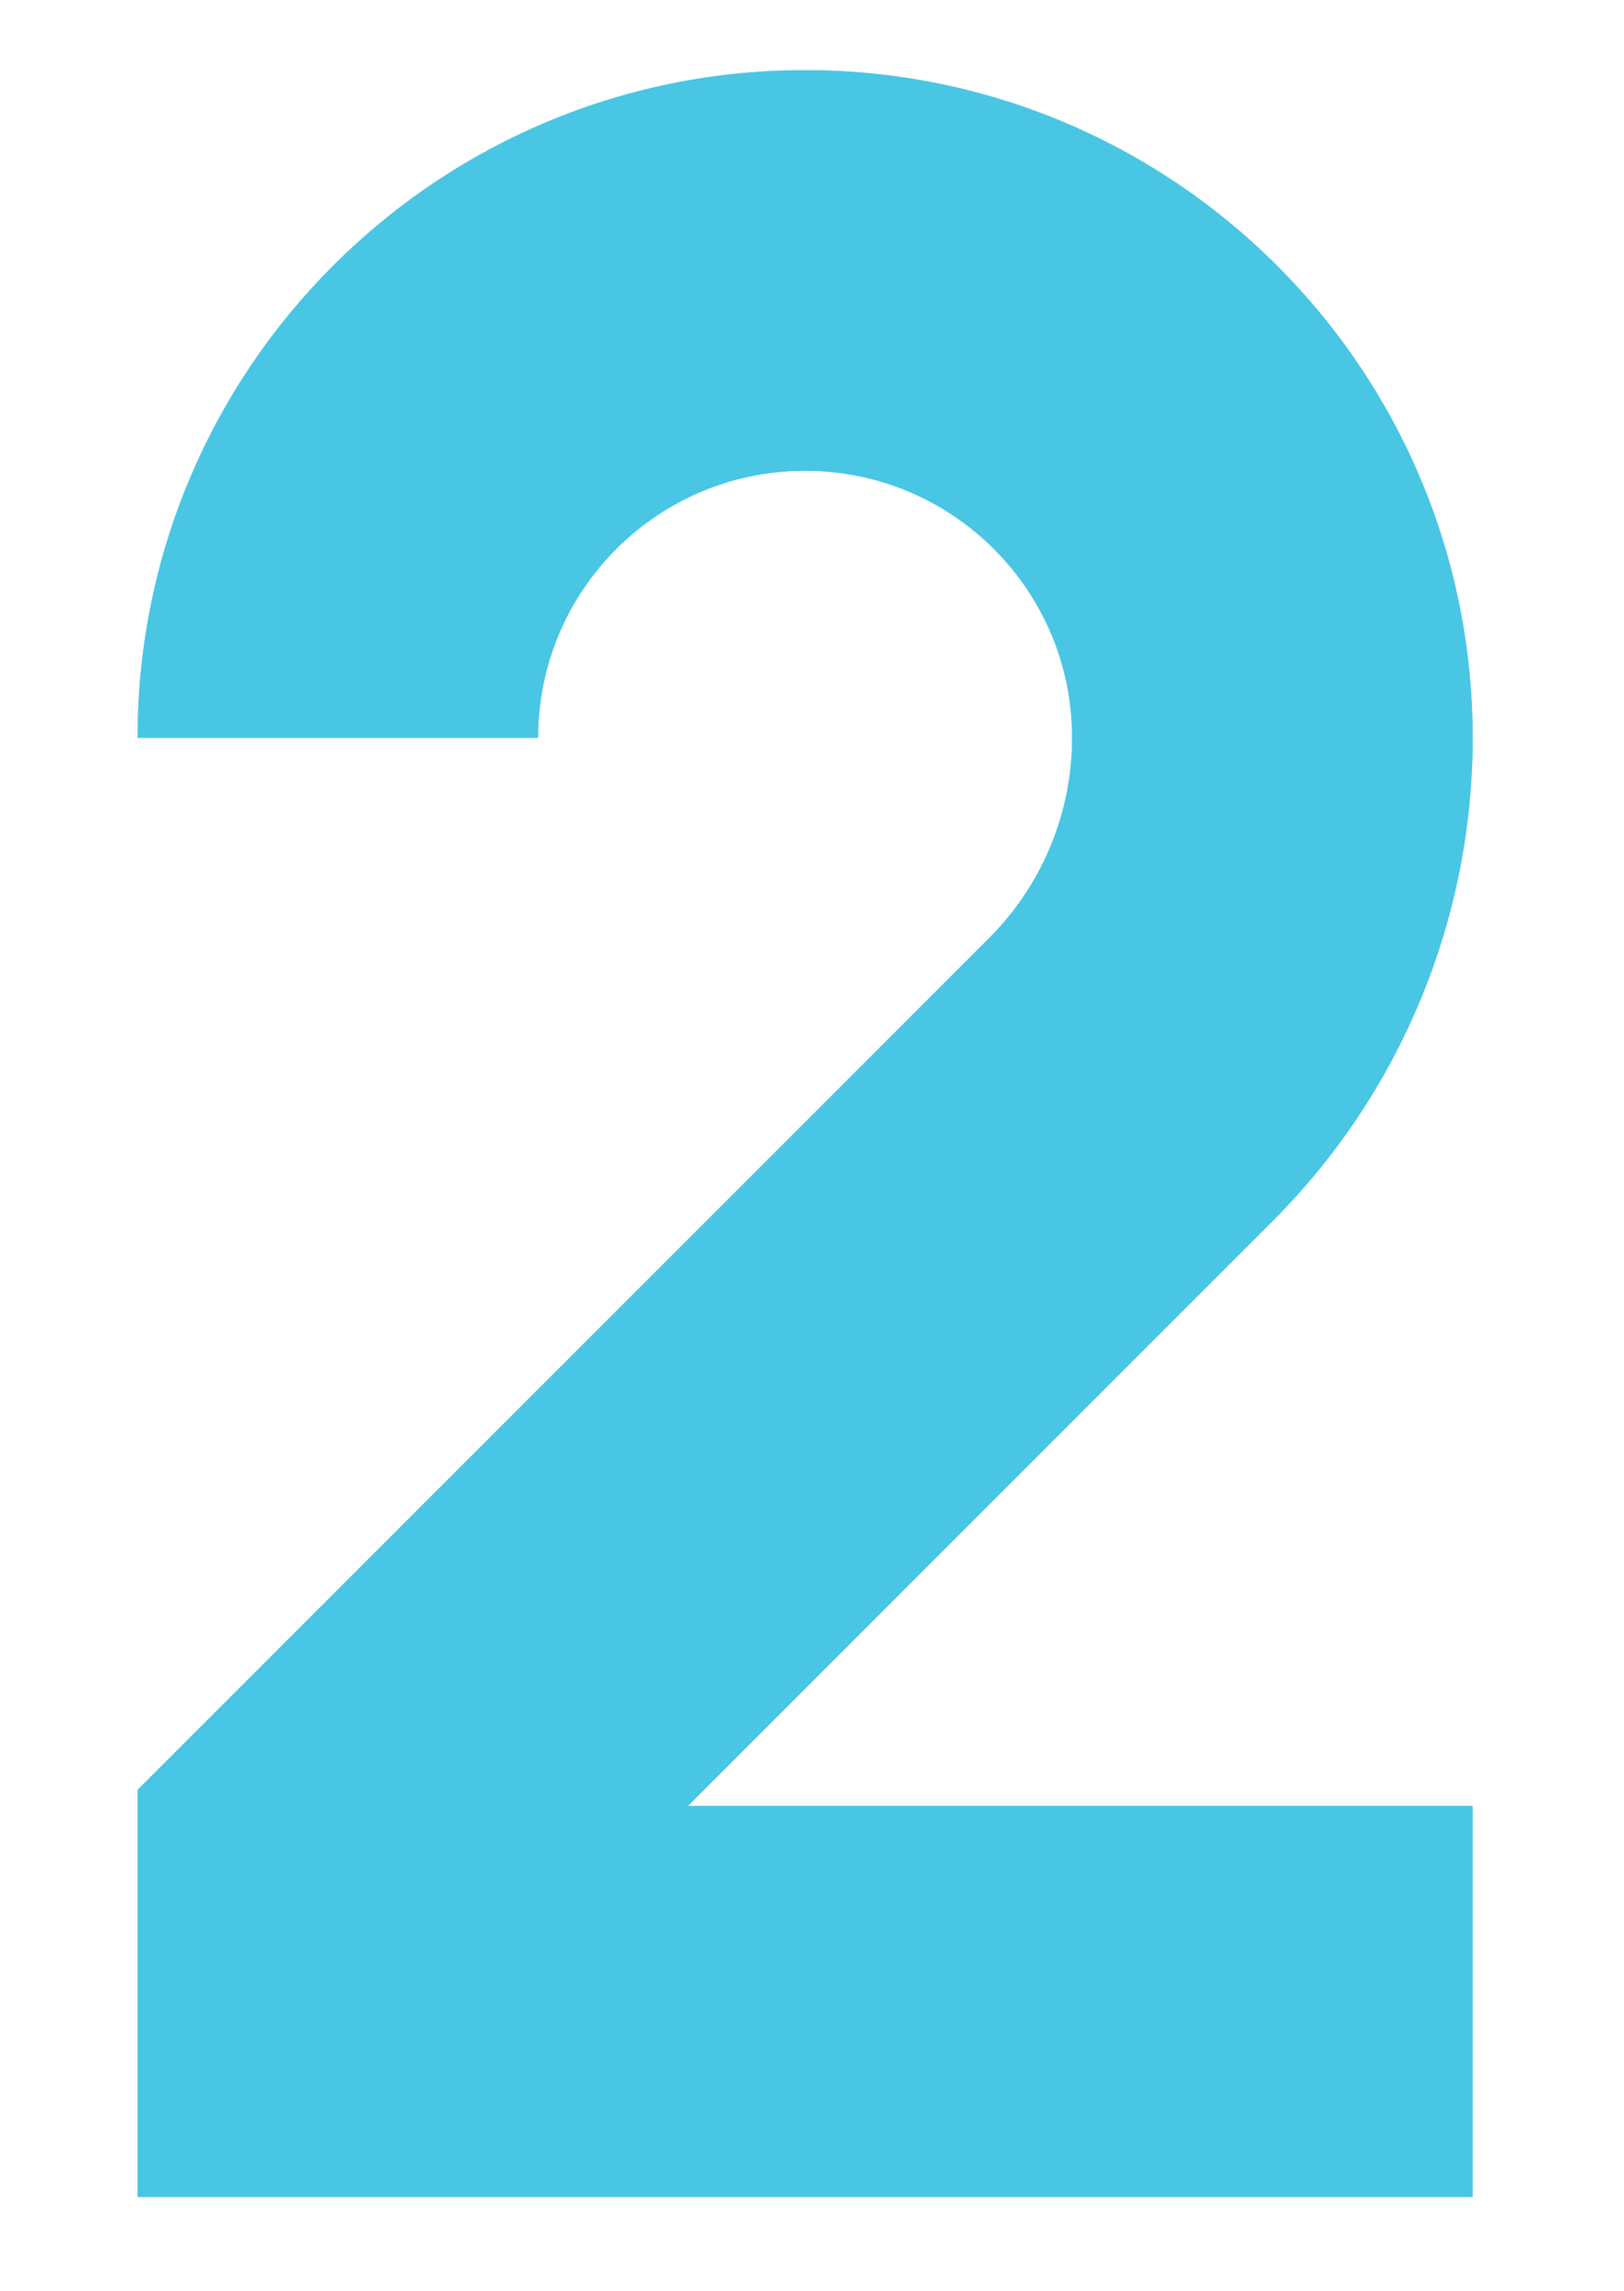 <svg xmlns="http://www.w3.org/2000/svg" xmlns:xlink="http://www.w3.org/1999/xlink" width="78" viewBox="0 0 58.5 82.5" height="110" preserveAspectRatio="xMidYMid meet"><defs><clipPath id="e61f3becc2"><path d="M 4.953 2.527 L 53.293 2.527 L 53.293 79.121 L 4.953 79.121 Z M 4.953 2.527 " clip-rule="nonzero"></path></clipPath></defs><g clip-path="url(#e61f3becc2)"><path fill="#49c6e4" d="M 19.383 26.57 C 19.383 21.258 23.688 16.953 29 16.953 C 34.312 16.953 38.621 21.258 38.621 26.57 C 38.621 29.277 37.543 31.871 35.633 33.785 L 4.957 64.461 L 4.957 79.469 L 53.047 79.469 L 53.047 65.043 L 24.777 65.043 L 45.832 43.984 C 50.453 39.367 53.047 33.102 53.047 26.57 C 53.047 13.293 42.281 2.527 29 2.527 C 15.723 2.527 4.957 13.293 4.957 26.57 Z M 19.383 26.57 " fill-opacity="1" fill-rule="nonzero"></path><path fill="#49c6e4" d="M 19.383 26.57 C 19.383 21.258 23.688 16.953 29 16.953 C 34.312 16.953 38.621 21.258 38.621 26.57 C 38.621 29.277 37.543 31.871 35.633 33.785 L 4.957 64.461 L 4.957 79.469 L 53.047 79.469 L 53.047 65.043 L 24.777 65.043 L 45.832 43.984 C 50.453 39.367 53.047 33.102 53.047 26.57 C 53.047 13.293 42.281 2.527 29 2.527 C 15.723 2.527 4.957 13.293 4.957 26.57 Z M 19.383 26.57 " fill-opacity="1" fill-rule="nonzero"></path></g></svg>